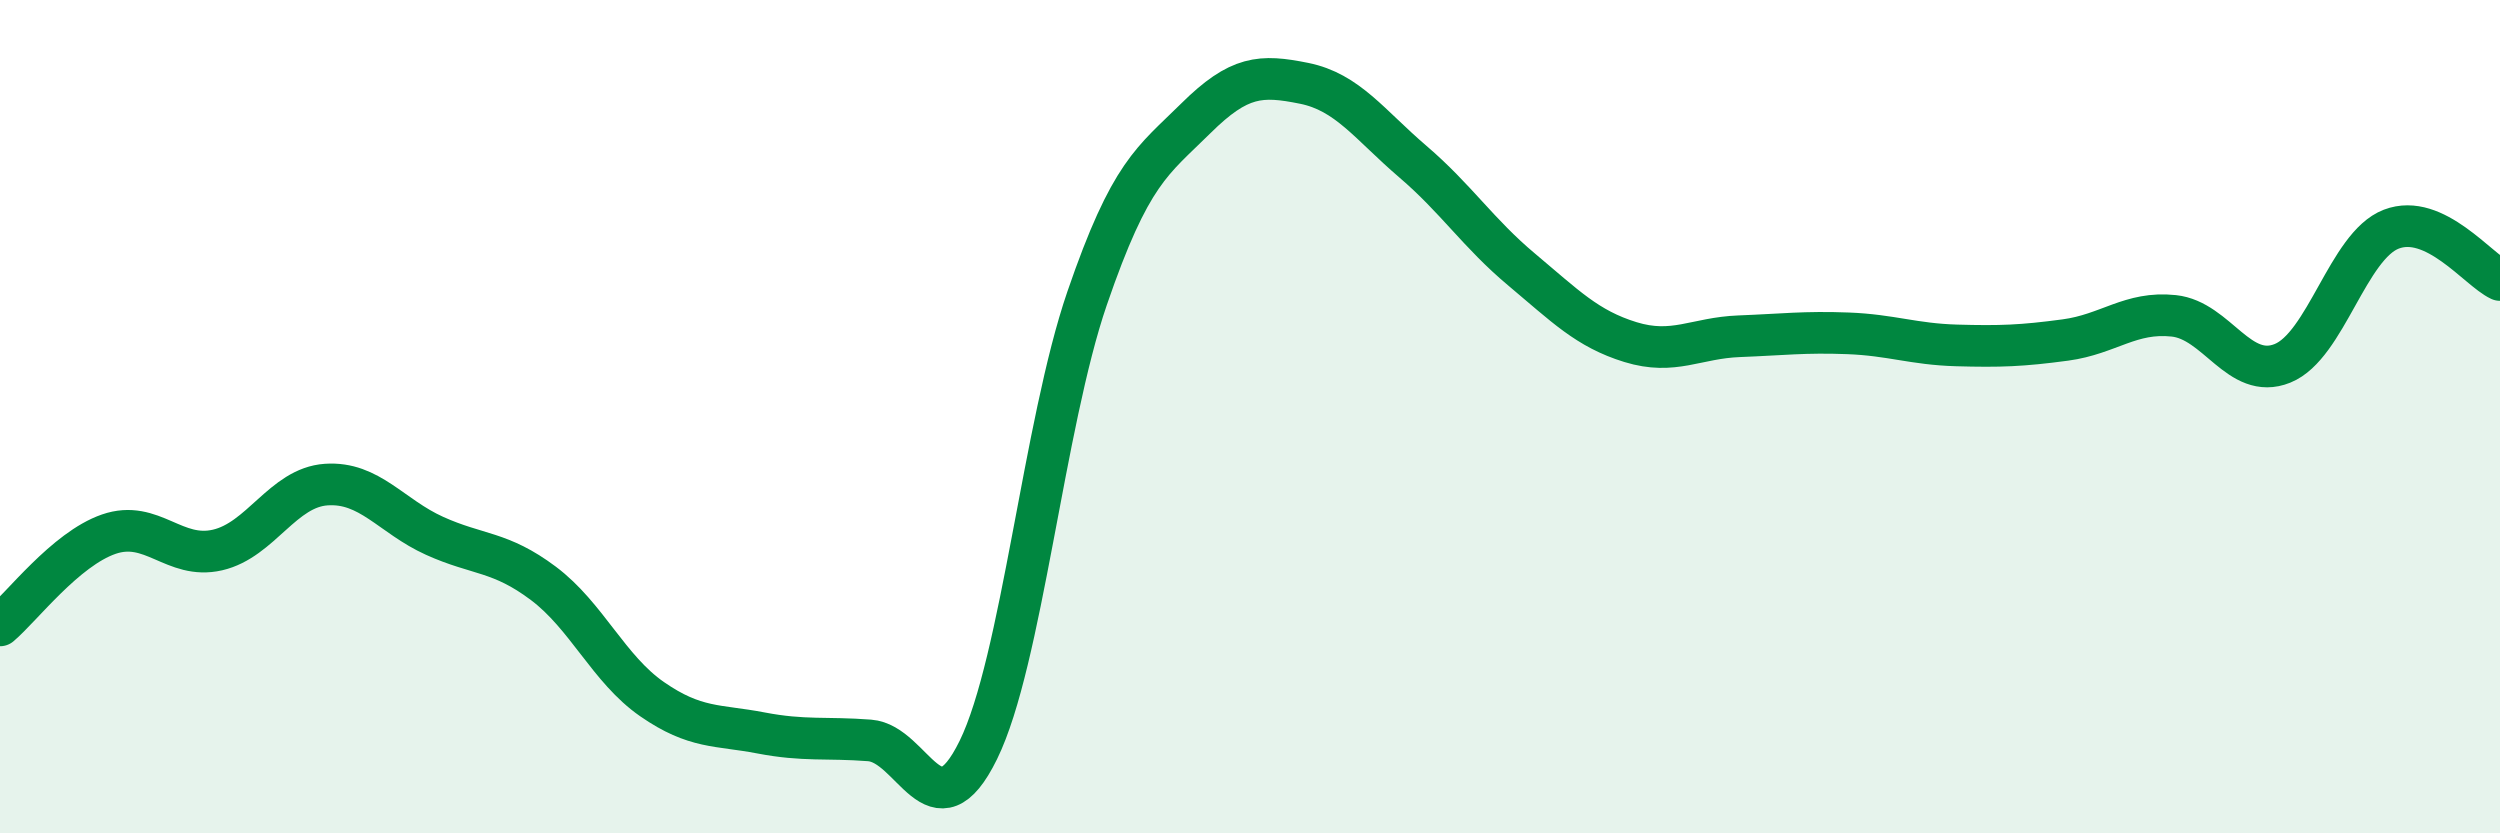 
    <svg width="60" height="20" viewBox="0 0 60 20" xmlns="http://www.w3.org/2000/svg">
      <path
        d="M 0,15.01 C 0.52,14.57 1.57,13.18 2.61,12.82 C 3.65,12.46 4.18,13.44 5.22,13.2 C 6.26,12.96 6.79,11.7 7.83,11.63 C 8.87,11.56 9.39,12.39 10.43,12.86 C 11.47,13.33 12,13.22 13.04,14 C 14.08,14.78 14.61,16.06 15.65,16.78 C 16.69,17.5 17.22,17.39 18.26,17.59 C 19.3,17.79 19.83,17.69 20.87,17.77 C 21.91,17.85 22.44,20.12 23.48,18 C 24.52,15.88 25.05,10.19 26.09,7.16 C 27.13,4.13 27.66,3.87 28.7,2.84 C 29.74,1.81 30.26,1.79 31.3,2 C 32.34,2.21 32.87,2.99 33.91,3.88 C 34.95,4.77 35.48,5.6 36.52,6.47 C 37.56,7.34 38.09,7.89 39.13,8.21 C 40.17,8.53 40.7,8.11 41.74,8.07 C 42.78,8.03 43.31,7.96 44.35,8 C 45.39,8.04 45.92,8.26 46.96,8.29 C 48,8.32 48.53,8.3 49.57,8.16 C 50.61,8.02 51.13,7.47 52.17,7.58 C 53.21,7.69 53.74,9.14 54.78,8.72 C 55.82,8.3 56.35,5.9 57.39,5.5 C 58.43,5.1 59.48,6.48 60,6.72L60 20L0 20Z"
        fill="#008740"
        opacity="0.1"
        stroke-linecap="round"
        stroke-linejoin="round"
      />
      <path
        d="M 0,15.01 C 0.52,14.57 1.57,13.18 2.61,12.82 C 3.65,12.46 4.18,13.44 5.22,13.2 C 6.26,12.96 6.79,11.7 7.83,11.63 C 8.87,11.56 9.39,12.39 10.43,12.86 C 11.47,13.33 12,13.22 13.04,14 C 14.08,14.78 14.61,16.06 15.65,16.78 C 16.69,17.5 17.22,17.39 18.26,17.59 C 19.3,17.79 19.83,17.69 20.87,17.77 C 21.91,17.85 22.44,20.12 23.48,18 C 24.52,15.88 25.05,10.19 26.09,7.16 C 27.13,4.13 27.66,3.87 28.7,2.84 C 29.74,1.81 30.26,1.79 31.3,2 C 32.34,2.21 32.87,2.99 33.91,3.88 C 34.95,4.77 35.48,5.6 36.52,6.47 C 37.56,7.34 38.09,7.89 39.13,8.21 C 40.17,8.53 40.7,8.11 41.74,8.07 C 42.78,8.03 43.31,7.96 44.35,8 C 45.39,8.04 45.92,8.26 46.96,8.29 C 48,8.32 48.53,8.3 49.57,8.16 C 50.61,8.02 51.13,7.47 52.17,7.58 C 53.21,7.69 53.74,9.14 54.78,8.72 C 55.82,8.3 56.35,5.9 57.39,5.5 C 58.43,5.1 59.48,6.48 60,6.72"
        stroke="#008740"
        stroke-width="1"
        fill="none"
        stroke-linecap="round"
        stroke-linejoin="round"
      />
    </svg>
  